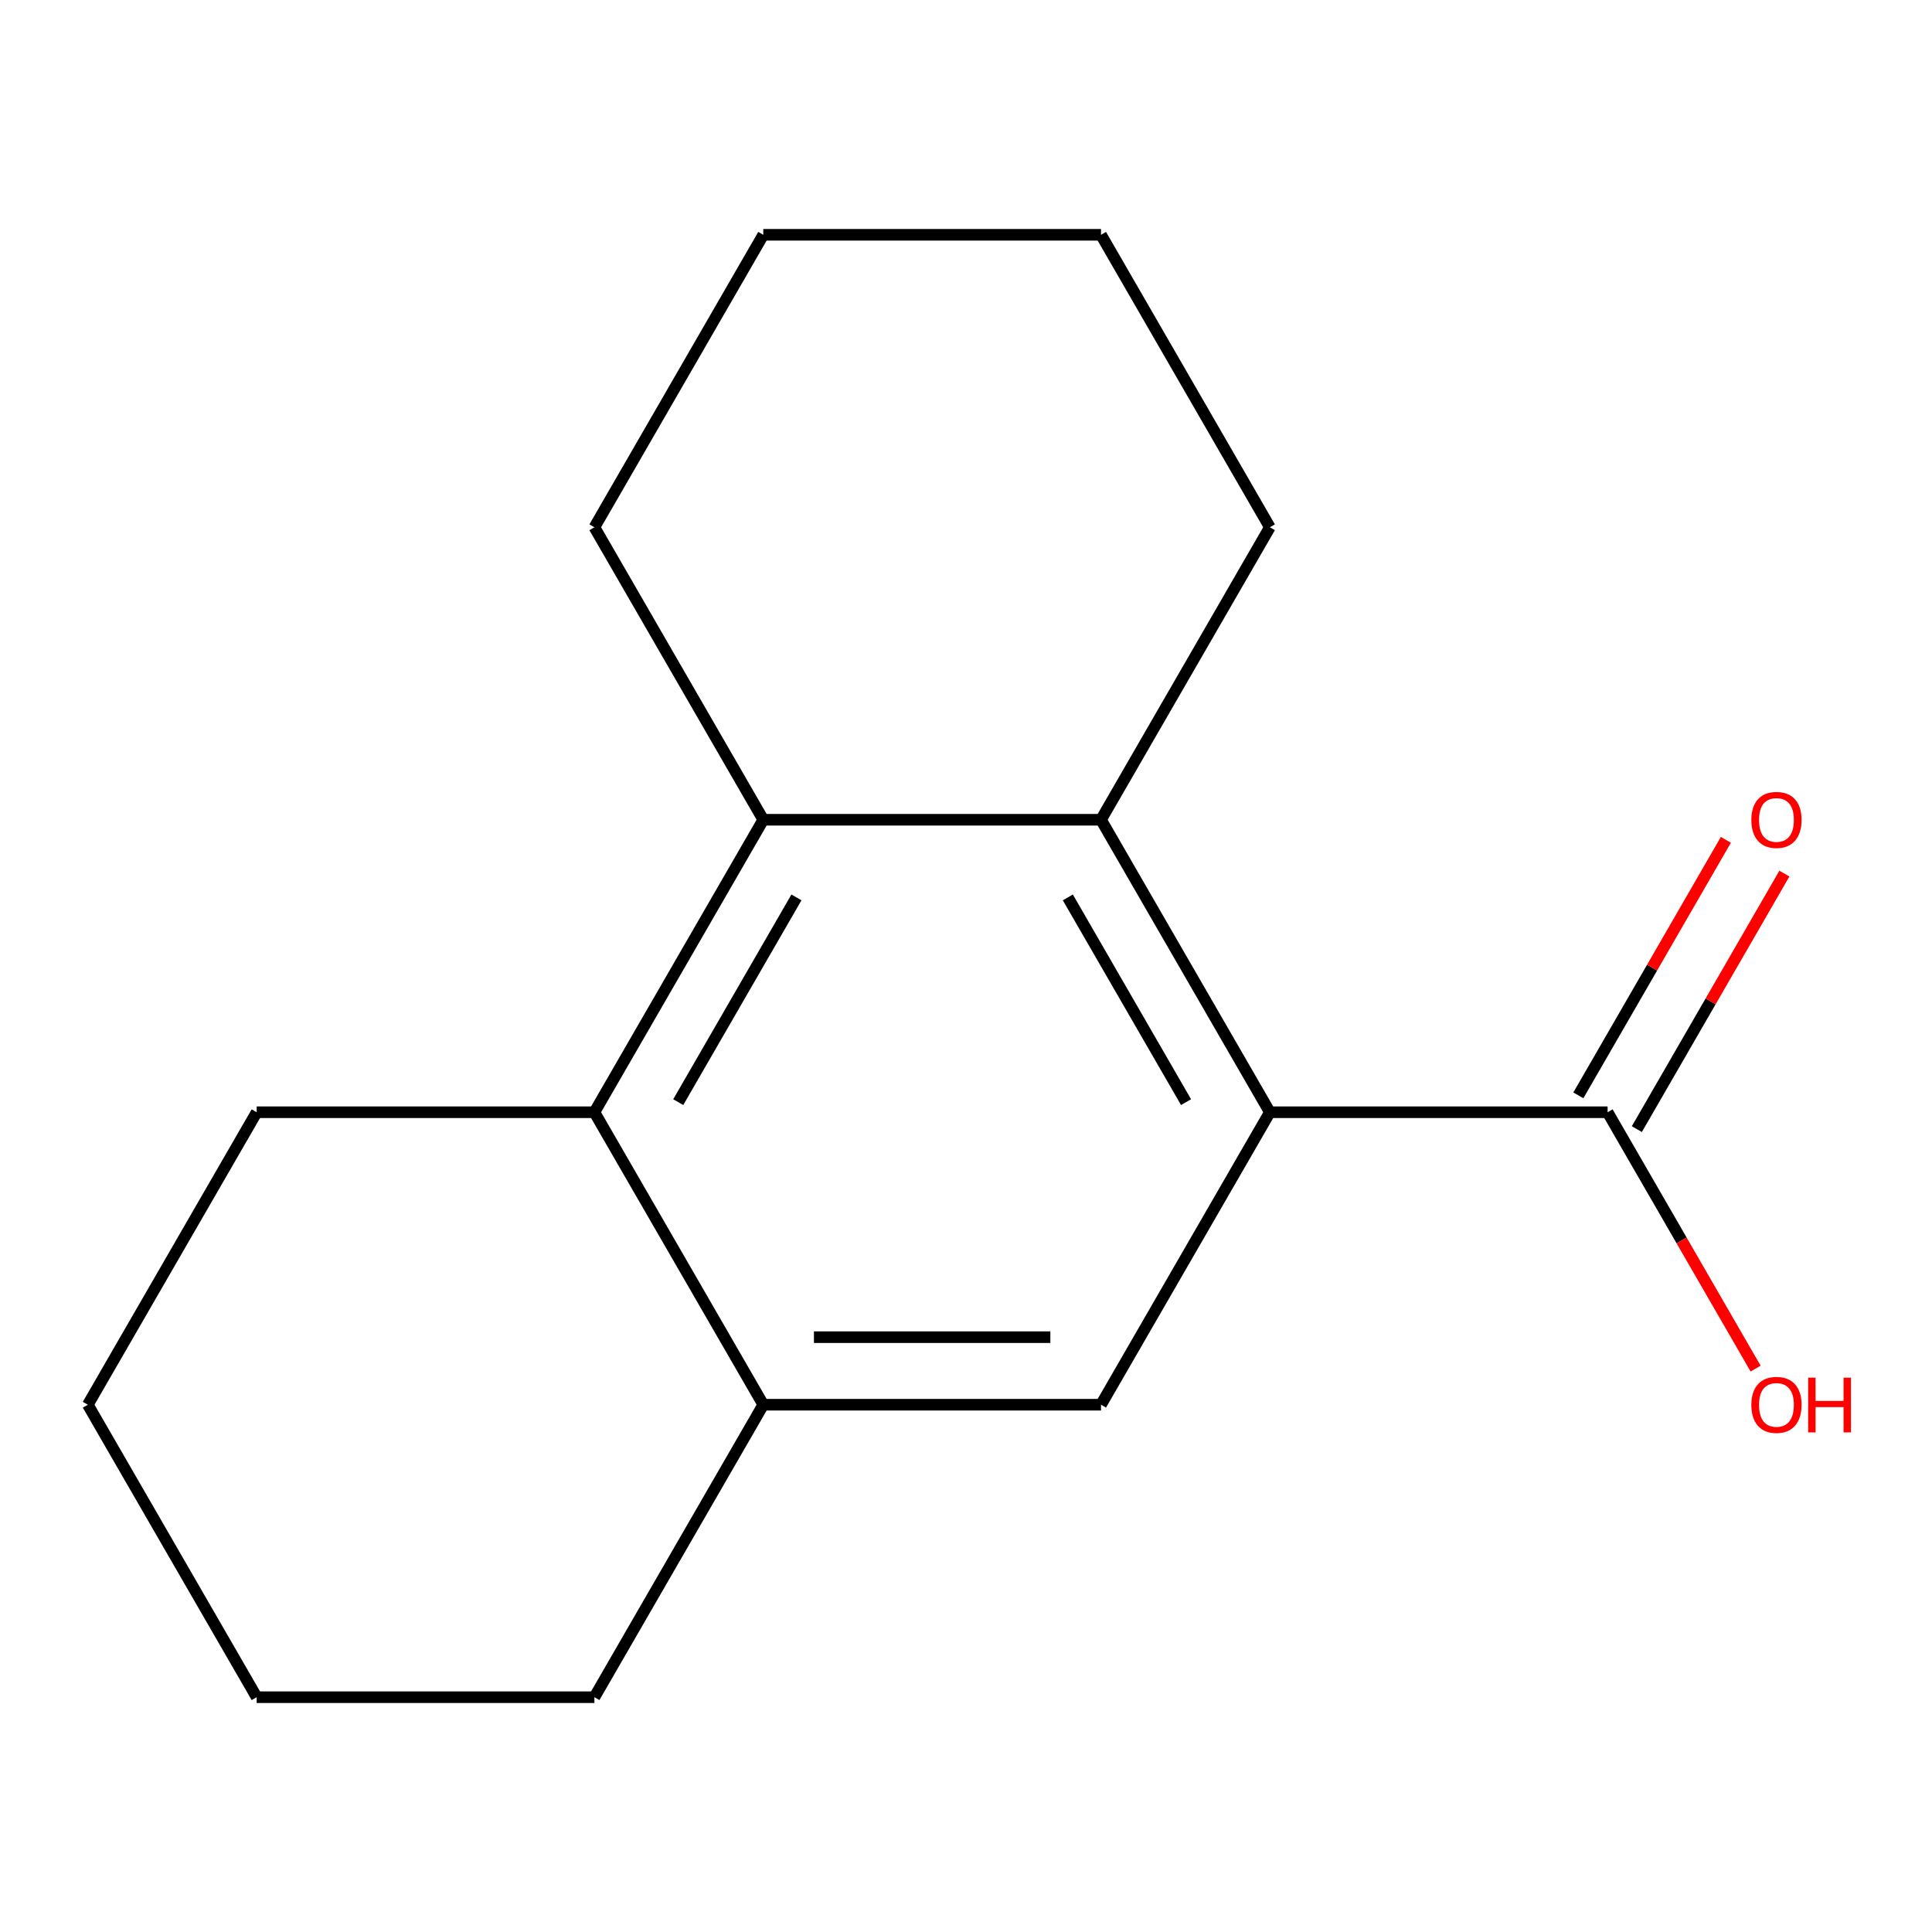 <?xml version='1.0' encoding='iso-8859-1'?>
<svg version='1.1' baseProfile='full'
              xmlns='http://www.w3.org/2000/svg'
                      xmlns:rdkit='http://www.rdkit.org/xml'
                      xmlns:xlink='http://www.w3.org/1999/xlink'
                  xml:space='preserve'
width='1000px' height='1000px' viewBox='0 0 1000 1000'>
<!-- END OF HEADER -->
<rect style='opacity:1.0;fill:#FFFFFF;stroke:none' width='1000' height='1000' x='0' y='0'> </rect>
<path class='bond-0' d='M 657.281,575.694 L 569.878,424.306' style='fill:none;fill-rule:evenodd;stroke:#000000;stroke-width:6px;stroke-linecap:butt;stroke-linejoin:miter;stroke-opacity:1' />
<path class='bond-0' d='M 613.893,570.467 L 552.711,464.495' style='fill:none;fill-rule:evenodd;stroke:#000000;stroke-width:6px;stroke-linecap:butt;stroke-linejoin:miter;stroke-opacity:1' />
<path class='bond-3' d='M 657.281,575.694 L 569.878,727.082' style='fill:none;fill-rule:evenodd;stroke:#000000;stroke-width:6px;stroke-linecap:butt;stroke-linejoin:miter;stroke-opacity:1' />
<path class='bond-5' d='M 657.281,575.694 L 832.089,575.694' style='fill:none;fill-rule:evenodd;stroke:#000000;stroke-width:6px;stroke-linecap:butt;stroke-linejoin:miter;stroke-opacity:1' />
<path class='bond-1' d='M 569.878,424.306 L 395.07,424.306' style='fill:none;fill-rule:evenodd;stroke:#000000;stroke-width:6px;stroke-linecap:butt;stroke-linejoin:miter;stroke-opacity:1' />
<path class='bond-8' d='M 569.878,424.306 L 657.281,272.918' style='fill:none;fill-rule:evenodd;stroke:#000000;stroke-width:6px;stroke-linecap:butt;stroke-linejoin:miter;stroke-opacity:1' />
<path class='bond-9' d='M 395.07,424.306 L 307.666,272.918' style='fill:none;fill-rule:evenodd;stroke:#000000;stroke-width:6px;stroke-linecap:butt;stroke-linejoin:miter;stroke-opacity:1' />
<path class='bond-16' d='M 395.07,424.306 L 307.666,575.694' style='fill:none;fill-rule:evenodd;stroke:#000000;stroke-width:6px;stroke-linecap:butt;stroke-linejoin:miter;stroke-opacity:1' />
<path class='bond-16' d='M 412.237,464.495 L 351.054,570.467' style='fill:none;fill-rule:evenodd;stroke:#000000;stroke-width:6px;stroke-linecap:butt;stroke-linejoin:miter;stroke-opacity:1' />
<path class='bond-2' d='M 307.666,575.694 L 395.07,727.082' style='fill:none;fill-rule:evenodd;stroke:#000000;stroke-width:6px;stroke-linecap:butt;stroke-linejoin:miter;stroke-opacity:1' />
<path class='bond-10' d='M 307.666,575.694 L 132.858,575.694' style='fill:none;fill-rule:evenodd;stroke:#000000;stroke-width:6px;stroke-linecap:butt;stroke-linejoin:miter;stroke-opacity:1' />
<path class='bond-4' d='M 569.878,727.082 L 395.07,727.082' style='fill:none;fill-rule:evenodd;stroke:#000000;stroke-width:6px;stroke-linecap:butt;stroke-linejoin:miter;stroke-opacity:1' />
<path class='bond-4' d='M 543.656,692.12 L 421.291,692.12' style='fill:none;fill-rule:evenodd;stroke:#000000;stroke-width:6px;stroke-linecap:butt;stroke-linejoin:miter;stroke-opacity:1' />
<path class='bond-11' d='M 395.07,727.082 L 307.666,878.47' style='fill:none;fill-rule:evenodd;stroke:#000000;stroke-width:6px;stroke-linecap:butt;stroke-linejoin:miter;stroke-opacity:1' />
<path class='bond-6' d='M 847.228,584.434 L 885.407,518.305' style='fill:none;fill-rule:evenodd;stroke:#000000;stroke-width:6px;stroke-linecap:butt;stroke-linejoin:miter;stroke-opacity:1' />
<path class='bond-6' d='M 885.407,518.305 L 923.587,452.177' style='fill:none;fill-rule:evenodd;stroke:#FF0000;stroke-width:6px;stroke-linecap:butt;stroke-linejoin:miter;stroke-opacity:1' />
<path class='bond-6' d='M 816.95,566.954 L 855.13,500.825' style='fill:none;fill-rule:evenodd;stroke:#000000;stroke-width:6px;stroke-linecap:butt;stroke-linejoin:miter;stroke-opacity:1' />
<path class='bond-6' d='M 855.13,500.825 L 893.309,434.696' style='fill:none;fill-rule:evenodd;stroke:#FF0000;stroke-width:6px;stroke-linecap:butt;stroke-linejoin:miter;stroke-opacity:1' />
<path class='bond-7' d='M 832.089,575.694 L 870.396,642.043' style='fill:none;fill-rule:evenodd;stroke:#000000;stroke-width:6px;stroke-linecap:butt;stroke-linejoin:miter;stroke-opacity:1' />
<path class='bond-7' d='M 870.396,642.043 L 908.702,708.392' style='fill:none;fill-rule:evenodd;stroke:#FF0000;stroke-width:6px;stroke-linecap:butt;stroke-linejoin:miter;stroke-opacity:1' />
<path class='bond-13' d='M 657.281,272.918 L 569.878,121.53' style='fill:none;fill-rule:evenodd;stroke:#000000;stroke-width:6px;stroke-linecap:butt;stroke-linejoin:miter;stroke-opacity:1' />
<path class='bond-17' d='M 307.666,272.918 L 395.07,121.53' style='fill:none;fill-rule:evenodd;stroke:#000000;stroke-width:6px;stroke-linecap:butt;stroke-linejoin:miter;stroke-opacity:1' />
<path class='bond-18' d='M 132.858,575.694 L 45.455,727.082' style='fill:none;fill-rule:evenodd;stroke:#000000;stroke-width:6px;stroke-linecap:butt;stroke-linejoin:miter;stroke-opacity:1' />
<path class='bond-15' d='M 307.666,878.47 L 132.858,878.47' style='fill:none;fill-rule:evenodd;stroke:#000000;stroke-width:6px;stroke-linecap:butt;stroke-linejoin:miter;stroke-opacity:1' />
<path class='bond-12' d='M 395.07,121.53 L 569.878,121.53' style='fill:none;fill-rule:evenodd;stroke:#000000;stroke-width:6px;stroke-linecap:butt;stroke-linejoin:miter;stroke-opacity:1' />
<path class='bond-14' d='M 45.455,727.082 L 132.858,878.47' style='fill:none;fill-rule:evenodd;stroke:#000000;stroke-width:6px;stroke-linecap:butt;stroke-linejoin:miter;stroke-opacity:1' />
<path  class='atom-7' d='M 906.493 424.386
Q 906.493 417.586, 909.853 413.786
Q 913.213 409.986, 919.493 409.986
Q 925.773 409.986, 929.133 413.786
Q 932.493 417.586, 932.493 424.386
Q 932.493 431.266, 929.093 435.186
Q 925.693 439.066, 919.493 439.066
Q 913.253 439.066, 909.853 435.186
Q 906.493 431.306, 906.493 424.386
M 919.493 435.866
Q 923.813 435.866, 926.133 432.986
Q 928.493 430.066, 928.493 424.386
Q 928.493 418.826, 926.133 416.026
Q 923.813 413.186, 919.493 413.186
Q 915.173 413.186, 912.813 415.986
Q 910.493 418.786, 910.493 424.386
Q 910.493 430.106, 912.813 432.986
Q 915.173 435.866, 919.493 435.866
' fill='#FF0000'/>
<path  class='atom-8' d='M 906.493 727.162
Q 906.493 720.362, 909.853 716.562
Q 913.213 712.762, 919.493 712.762
Q 925.773 712.762, 929.133 716.562
Q 932.493 720.362, 932.493 727.162
Q 932.493 734.042, 929.093 737.962
Q 925.693 741.842, 919.493 741.842
Q 913.253 741.842, 909.853 737.962
Q 906.493 734.082, 906.493 727.162
M 919.493 738.642
Q 923.813 738.642, 926.133 735.762
Q 928.493 732.842, 928.493 727.162
Q 928.493 721.602, 926.133 718.802
Q 923.813 715.962, 919.493 715.962
Q 915.173 715.962, 912.813 718.762
Q 910.493 721.562, 910.493 727.162
Q 910.493 732.882, 912.813 735.762
Q 915.173 738.642, 919.493 738.642
' fill='#FF0000'/>
<path  class='atom-8' d='M 935.893 713.082
L 939.733 713.082
L 939.733 725.122
L 954.213 725.122
L 954.213 713.082
L 958.053 713.082
L 958.053 741.402
L 954.213 741.402
L 954.213 728.322
L 939.733 728.322
L 939.733 741.402
L 935.893 741.402
L 935.893 713.082
' fill='#FF0000'/>
</svg>
